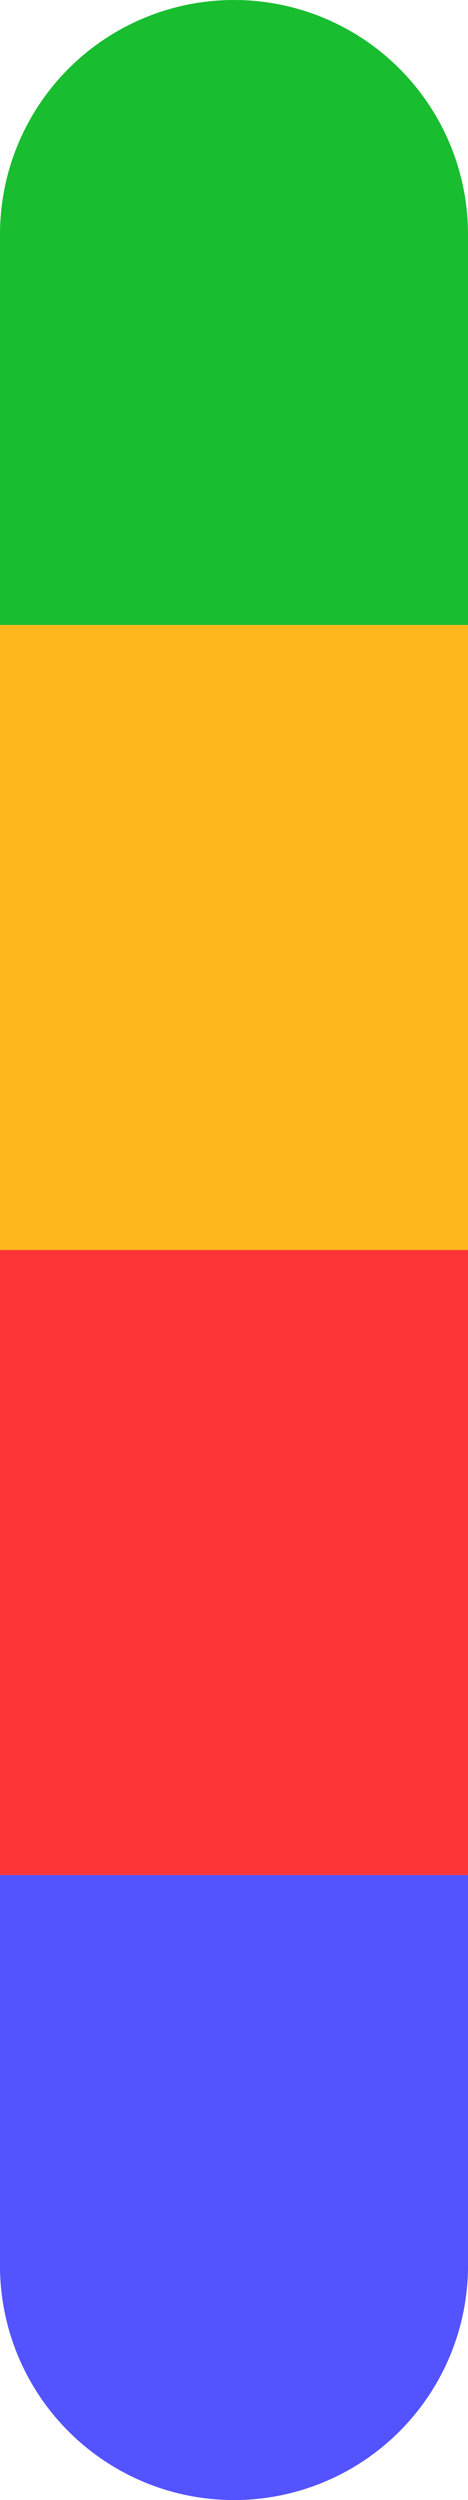 <svg xmlns="http://www.w3.org/2000/svg" width="15" height="80" viewBox="0 0 15 80">
  <g id="Group_35" data-name="Group 35" transform="translate(-7793 101)">
    <path id="Rectangle_36" data-name="Rectangle 36" d="M7.5,0h0A7.5,7.5,0,0,1,15,7.5V20a0,0,0,0,1,0,0H0a0,0,0,0,1,0,0V7.5A7.5,7.5,0,0,1,7.5,0Z" transform="translate(7793 -101)" fill="#18bd30"/>
    <rect id="Rectangle_37" data-name="Rectangle 37" width="15" height="20" transform="translate(7793 -81)" fill="#feb71d"/>
    <rect id="Rectangle_38" data-name="Rectangle 38" width="15" height="20" transform="translate(7793 -61)" fill="#fd3536"/>
    <path id="Rectangle_39" data-name="Rectangle 39" d="M0,0H15a0,0,0,0,1,0,0V12.5A7.5,7.5,0,0,1,7.5,20h0A7.5,7.5,0,0,1,0,12.5V0A0,0,0,0,1,0,0Z" transform="translate(7793 -41)" fill="#5353ff"/>
  </g>
</svg>

